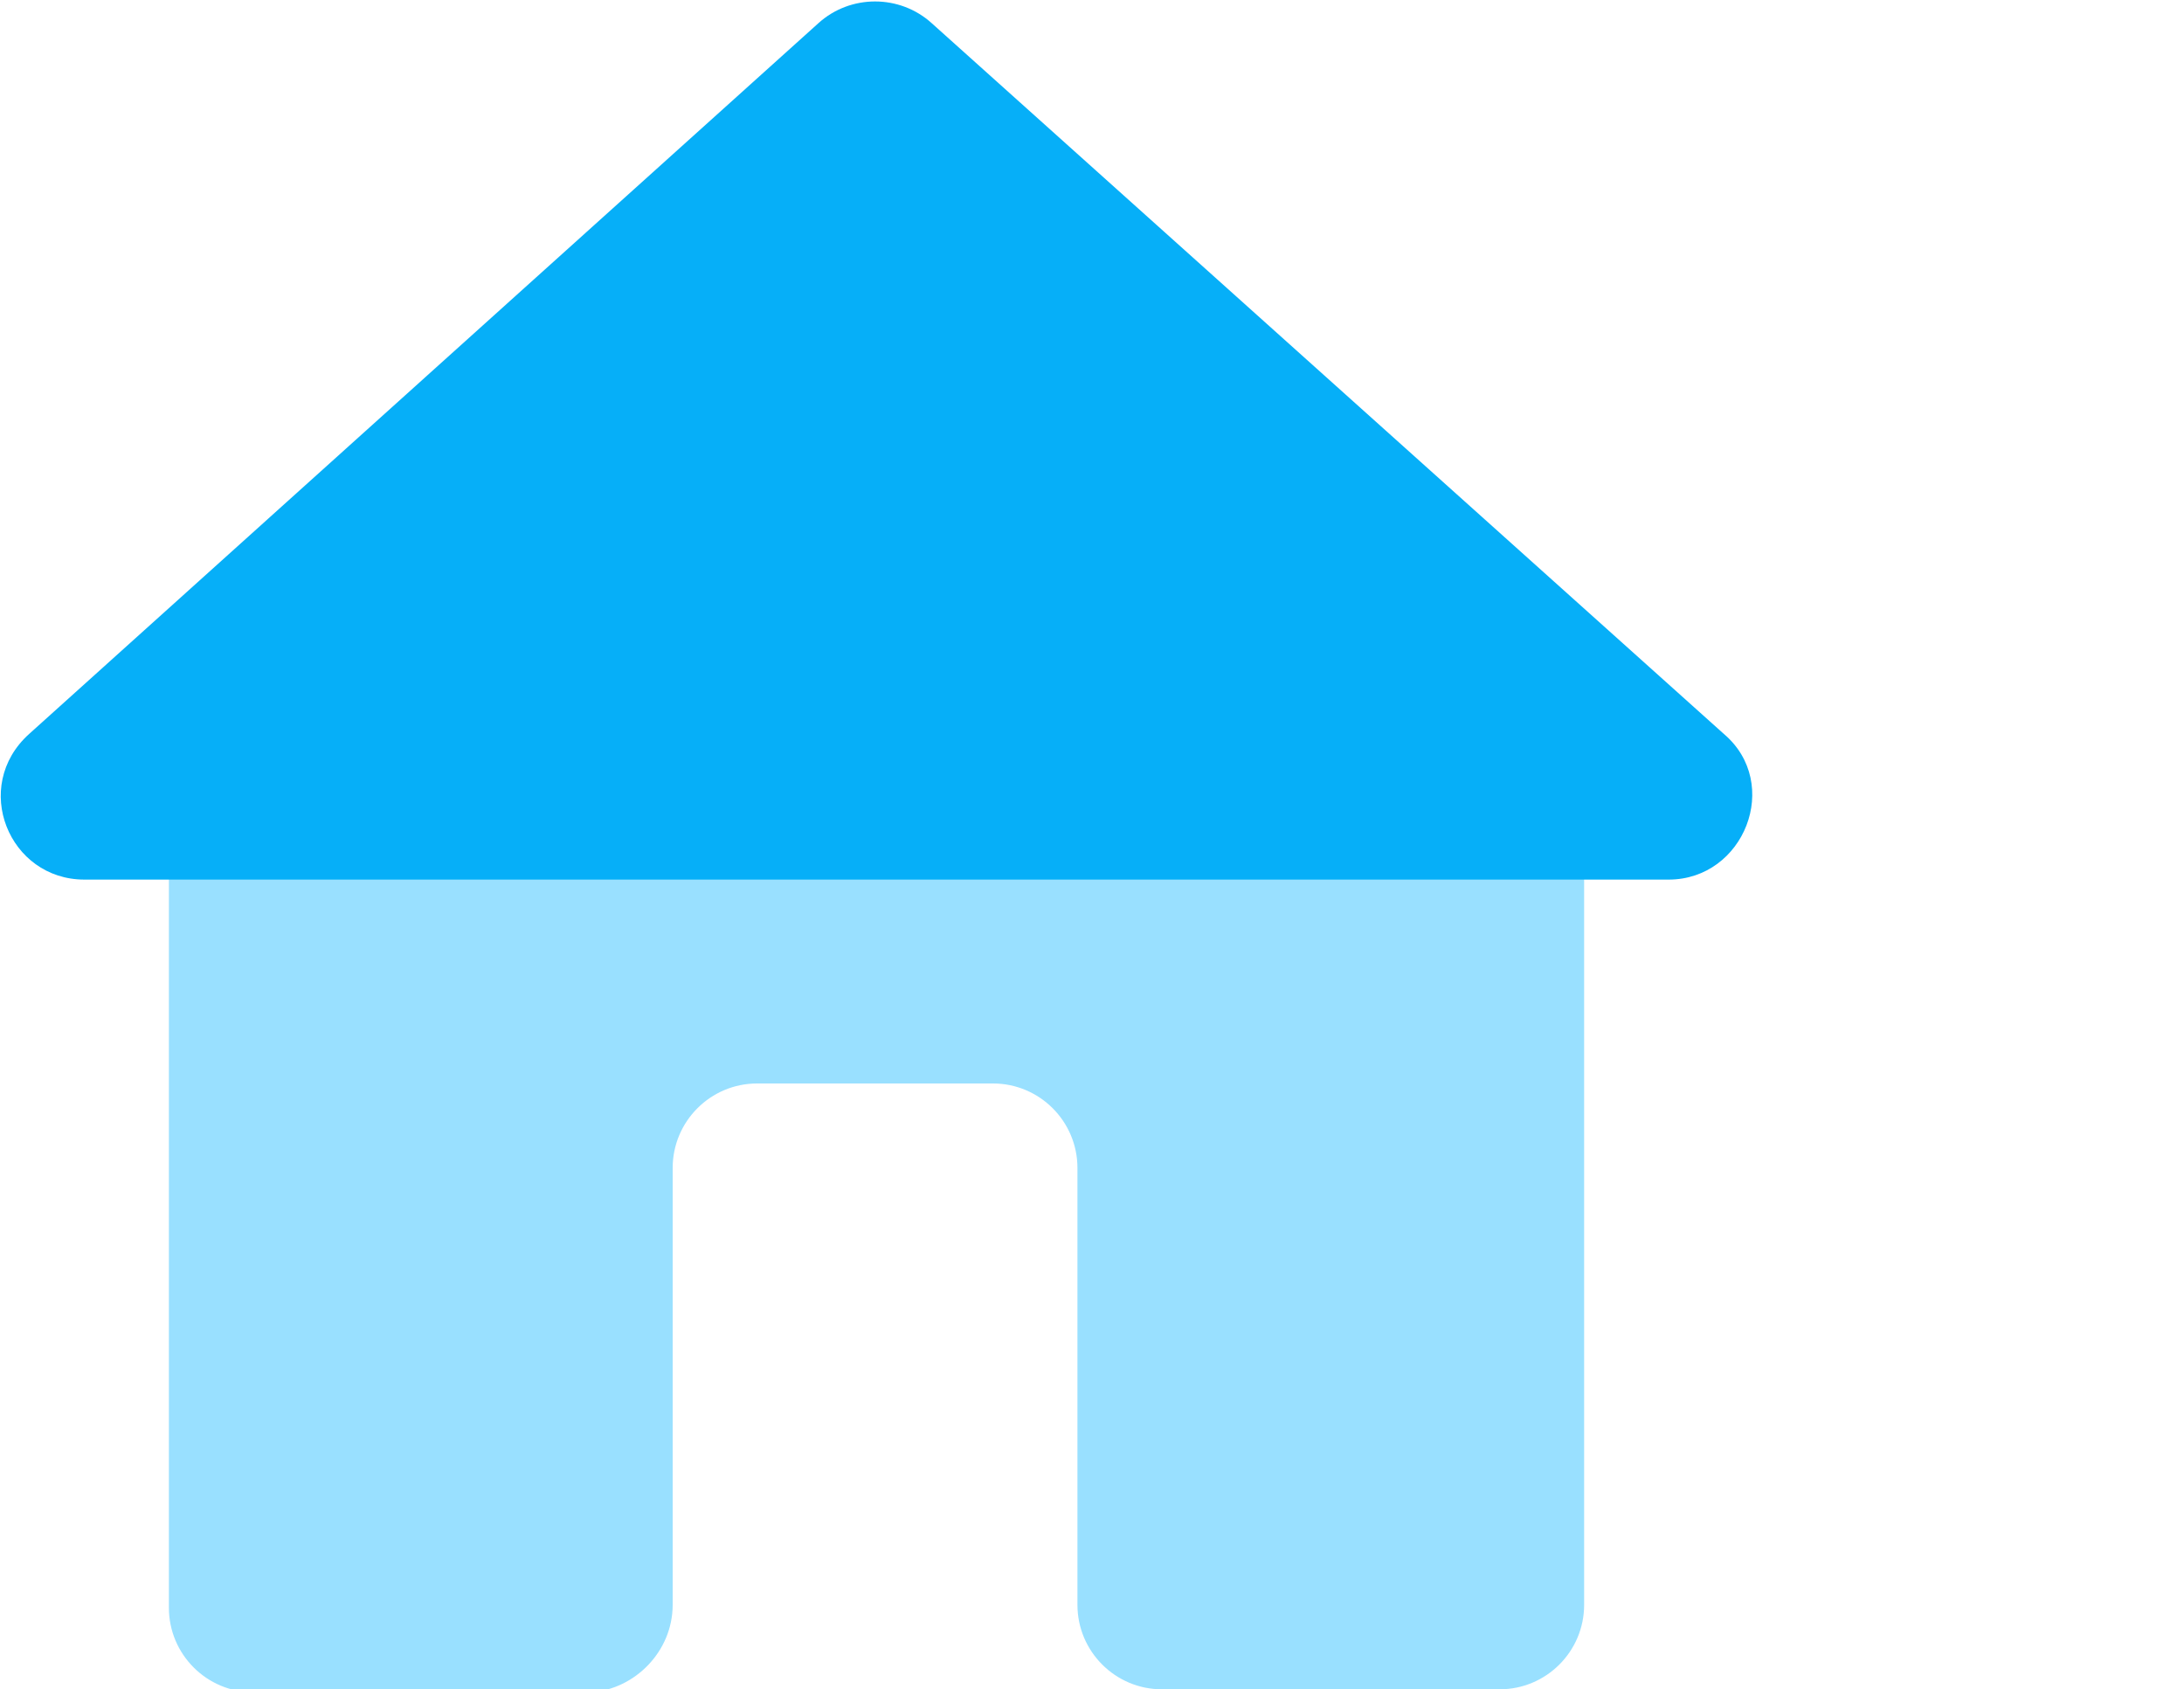 <?xml version="1.0" encoding="utf-8"?>
<!-- Generator: Adobe Illustrator 26.0.3, SVG Export Plug-In . SVG Version: 6.00 Build 0)  -->
<svg version="1.1" id="Layer_1" xmlns="http://www.w3.org/2000/svg" xmlns:xlink="http://www.w3.org/1999/xlink" x="0px" y="0px"
	 viewBox="0 0 75 58" enable-background="new 0 0 75 58" xml:space="preserve">
<g>
	<path fill="#99E0FF" d="M23.1,55.1v-15c0-1.6,1.3-2.9,2.9-2.9h8.1c1.6,0,2.9,1.3,2.9,2.9v15c0,1.6,1.3,2.9,2.9,2.9h11.6
		c1.6,0,2.9-1.3,2.9-2.9V27c0-1.6-1.3-2.9-2.9-2.9H8.7c-1.6,0-2.9,1.3-2.9,2.9v28.2c0,1.6,1.3,2.9,2.9,2.9h11.6
		C21.8,58,23.1,56.7,23.1,55.1z"/>
	<path fill="#06AFF8" d="M54.4,30.2h2.9c2.6,0,3.9-3.3,1.9-5L32,0.8c-1.1-1-2.8-1-3.9,0L1,25.2c-2,1.8-0.7,5,1.9,5h2.9H54.4z"/>
</g>
</svg>
